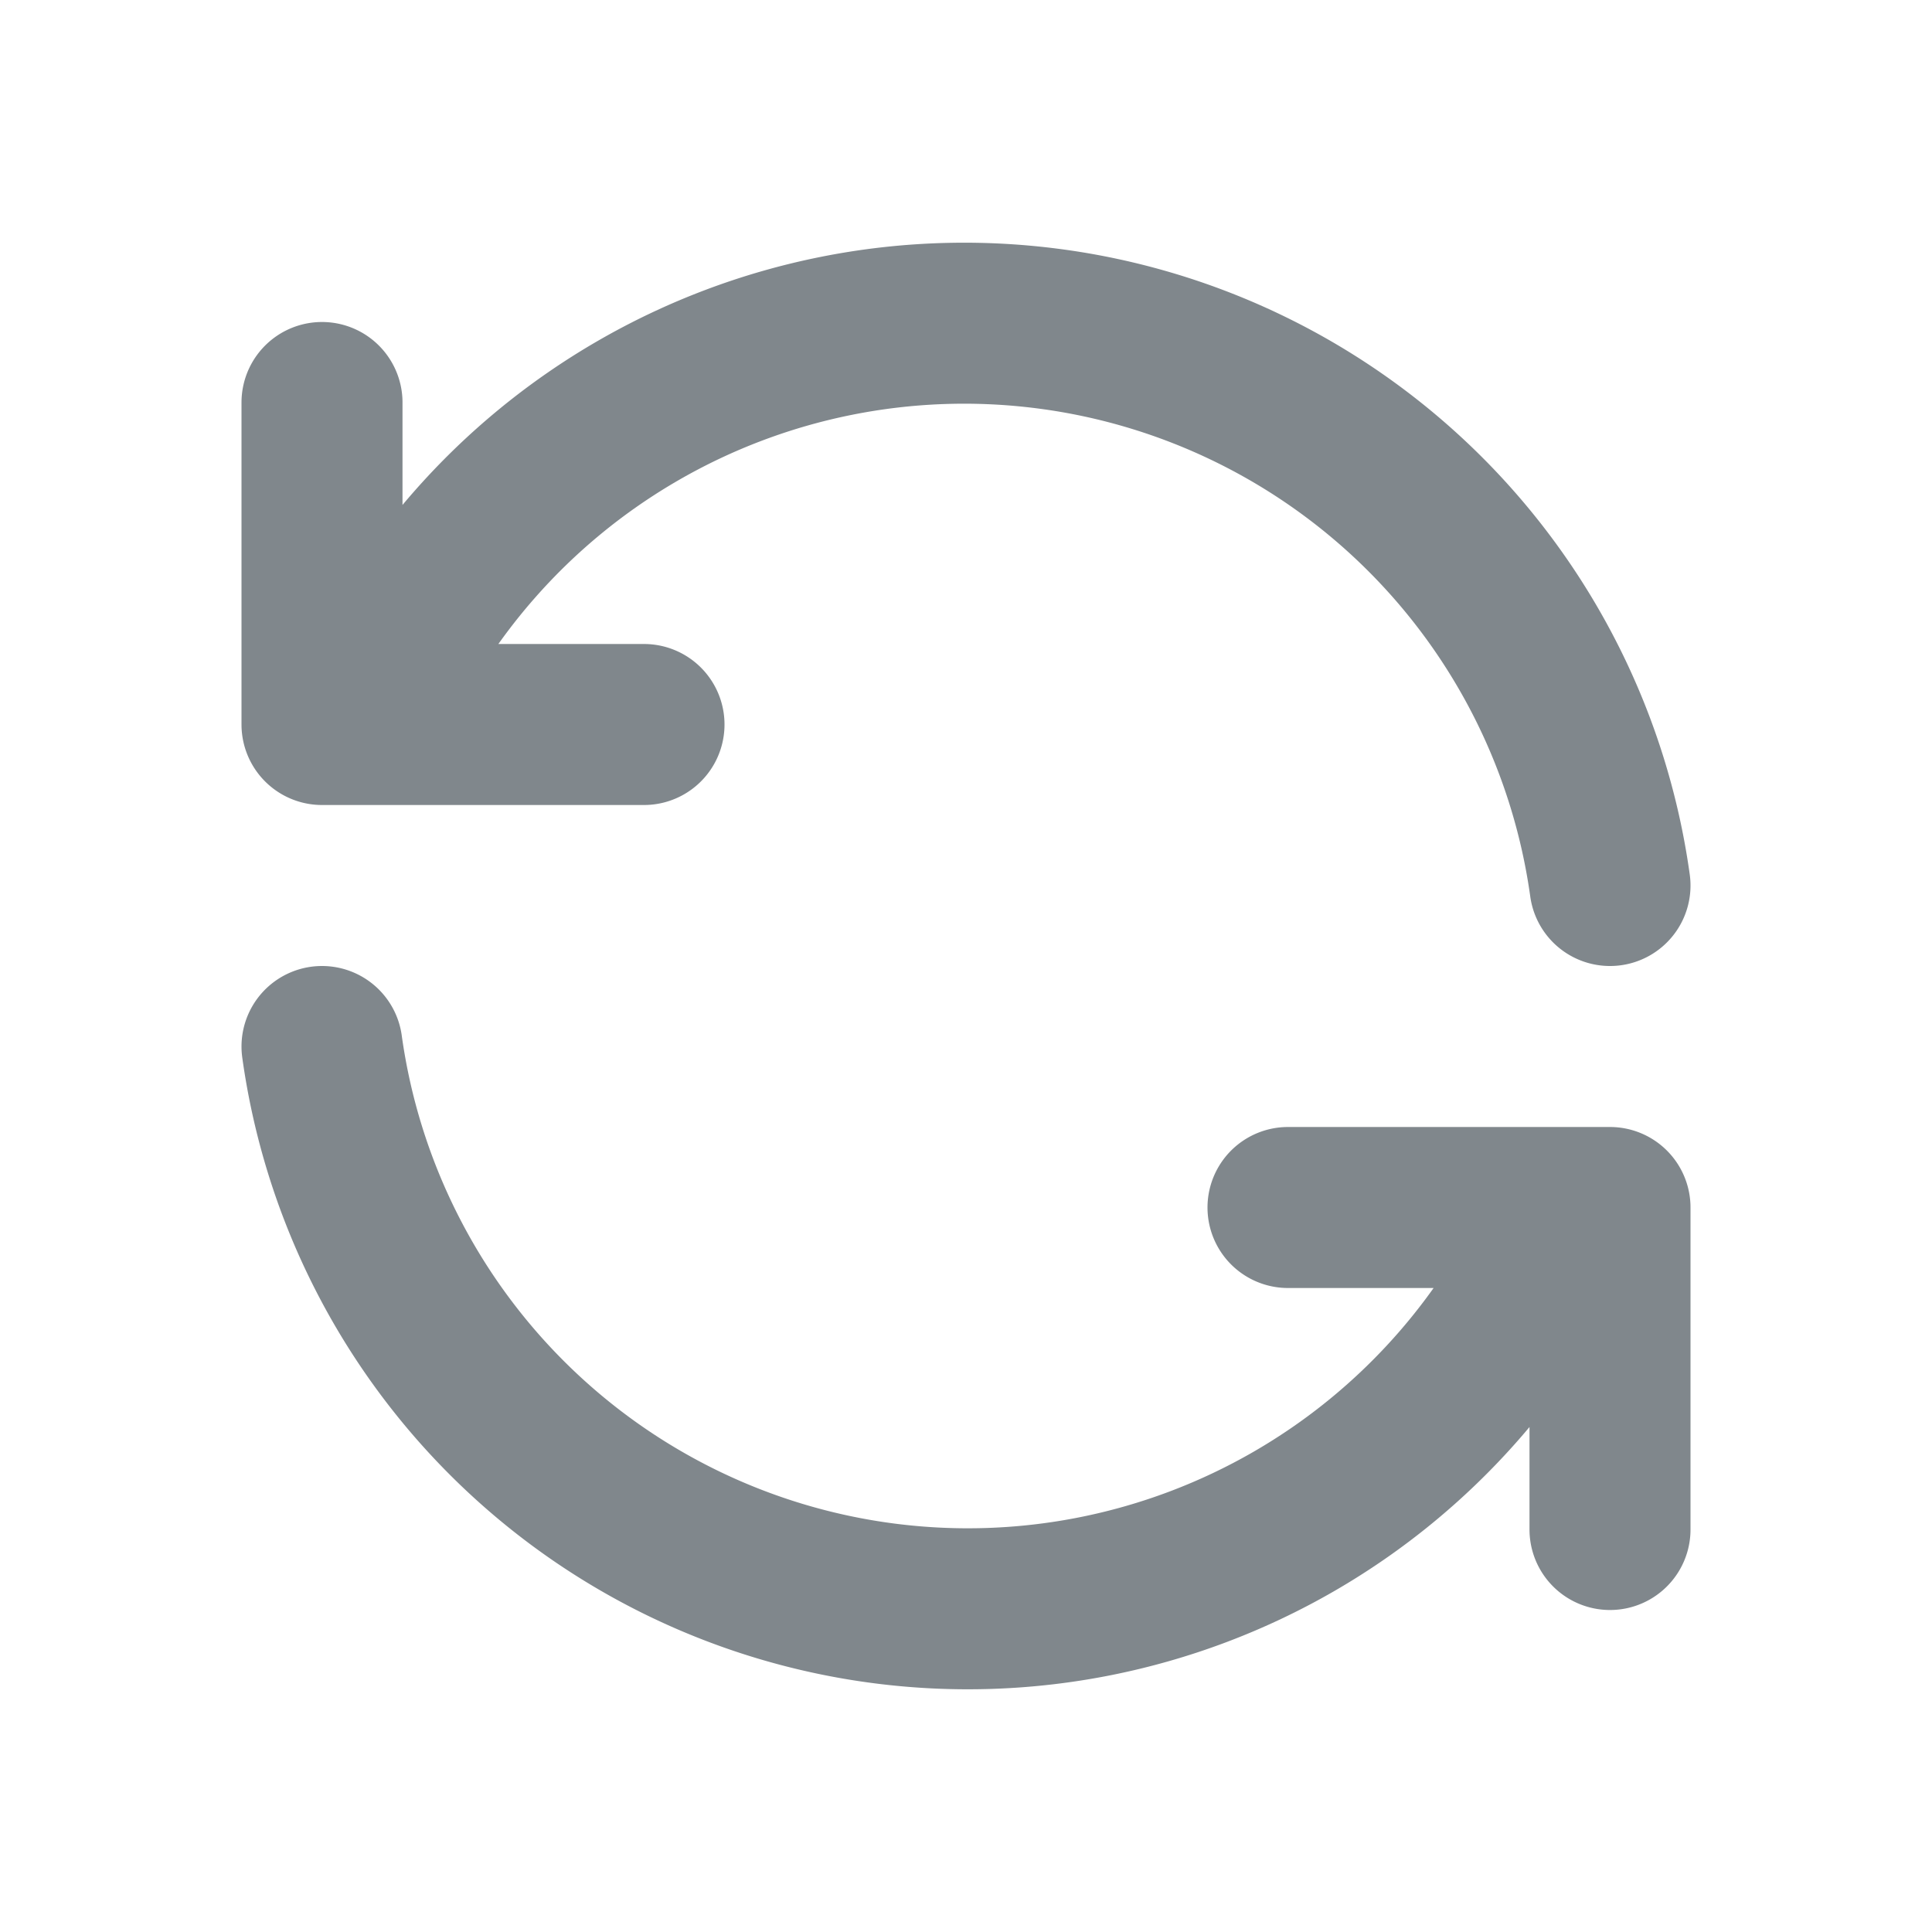 <svg xmlns="http://www.w3.org/2000/svg" width="20" height="20" viewBox="0 0 24 24" fill="none" stroke="#80878c" stroke-width="2" stroke-linecap="round" stroke-linejoin="round" class="tabler-icon tabler-icon-refresh"><path d="M20 11a8.1 8.1 0 0 0 -15.5 -2m-.5 -4v4h4"></path><path d="M4 13a8.1 8.1 0 0 0 15.5 2m.5 4v-4h-4"></path></svg>